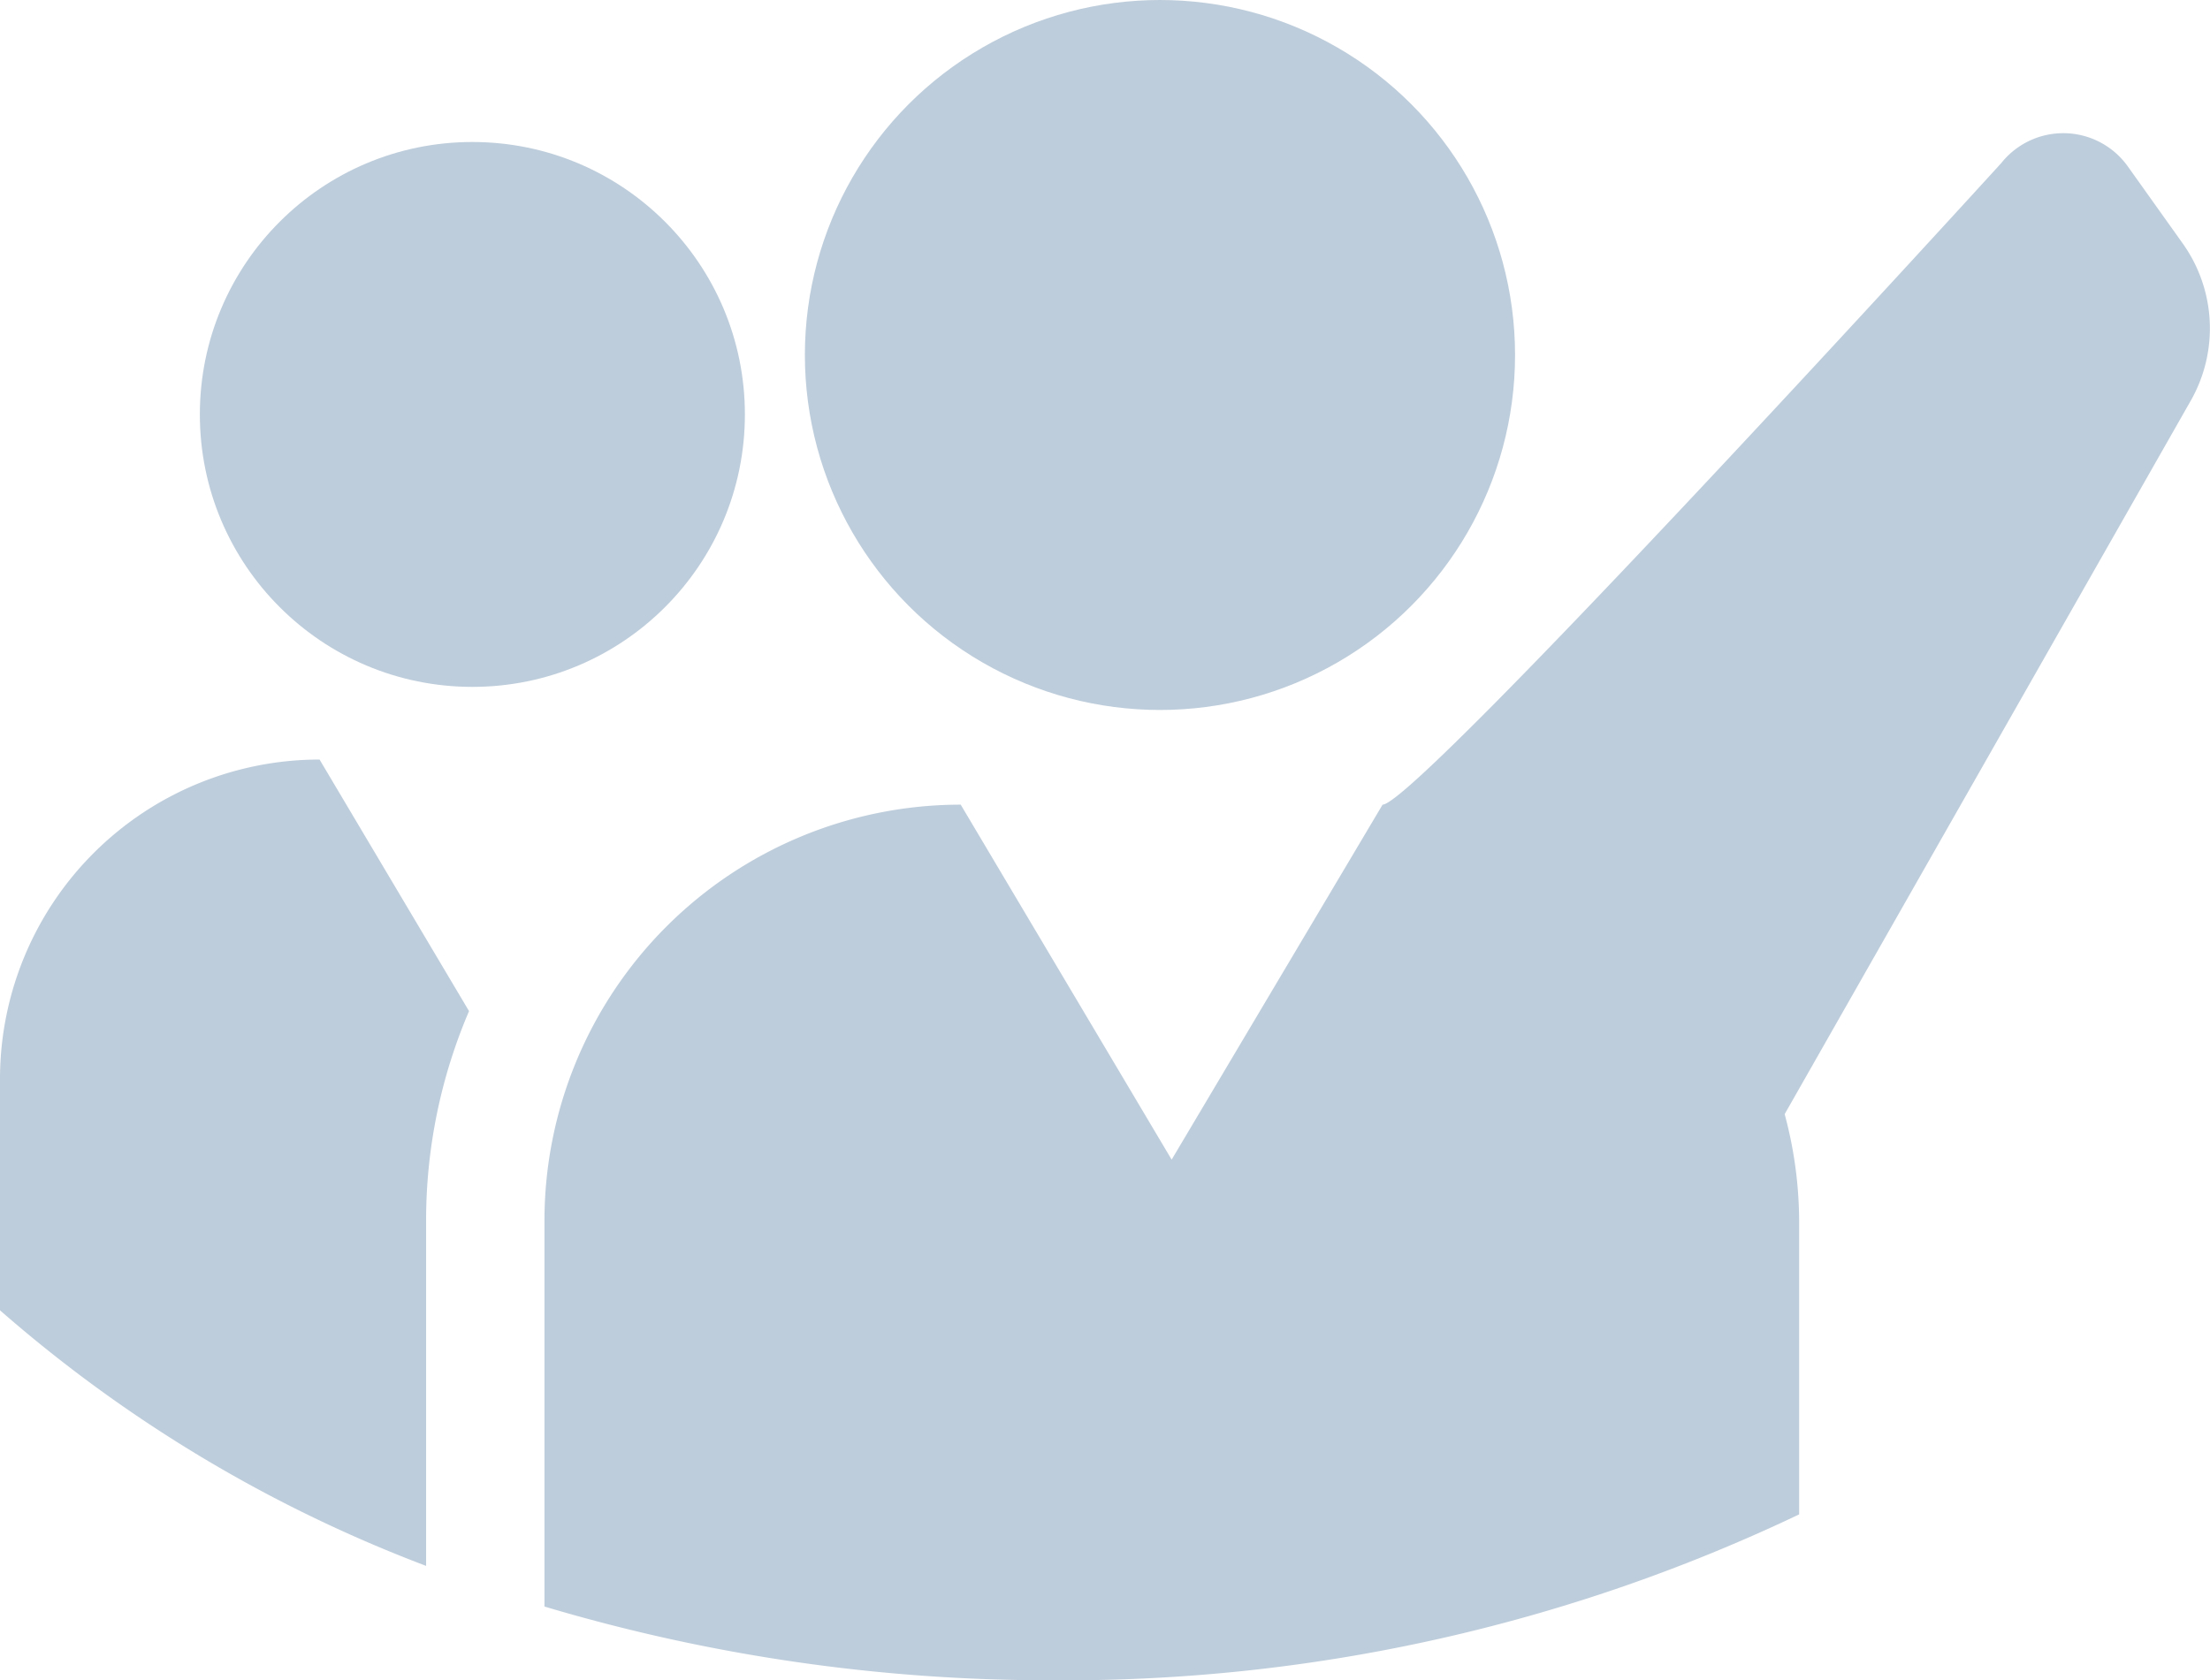 <svg xmlns="http://www.w3.org/2000/svg" width="82.683" height="62.882" viewBox="0 0 82.683 62.882">
  <g id="グループ_114" data-name="グループ 114" transform="translate(-1166 -163)">
    <path id="パス_92" data-name="パス 92" d="M1235.4,205.338l15.193-26.7a5.473,5.473,0,0,0-.3-5.883l-2.054-2.883a2.965,2.965,0,0,0-4.736-.125s-21.872,24.009-23.146,24.009l-7.892,13.285-7.892-13.285A15.578,15.578,0,0,0,1189,209.334v14.432a66.146,66.146,0,0,0,19.042,2.76,63.868,63.868,0,0,0,27.9-6.209V209.334A15.563,15.563,0,0,0,1235.4,205.338Z" transform="translate(-2.63 -0.643)" fill="#becddb"/>
    <circle id="楕円形_8" data-name="楕円形 8" cx="13.285" cy="13.285" r="13.285" transform="translate(1196.113 163)" fill="#becddb"/>
    <circle id="楕円形_9" data-name="楕円形 9" cx="10.196" cy="10.196" r="10.196" transform="translate(1173.477 168.314)" fill="#becddb"/>
    <path id="パス_93" data-name="パス 93" d="M1183.548,204.51l-5.592-9.415A11.956,11.956,0,0,0,1166,207.051v8.656a52.349,52.349,0,0,0,15.942,9.565V212.36A19.9,19.9,0,0,1,1183.548,204.51Z" transform="translate(0 -3.67)" fill="#becddb"/>
  </g>
</svg>
